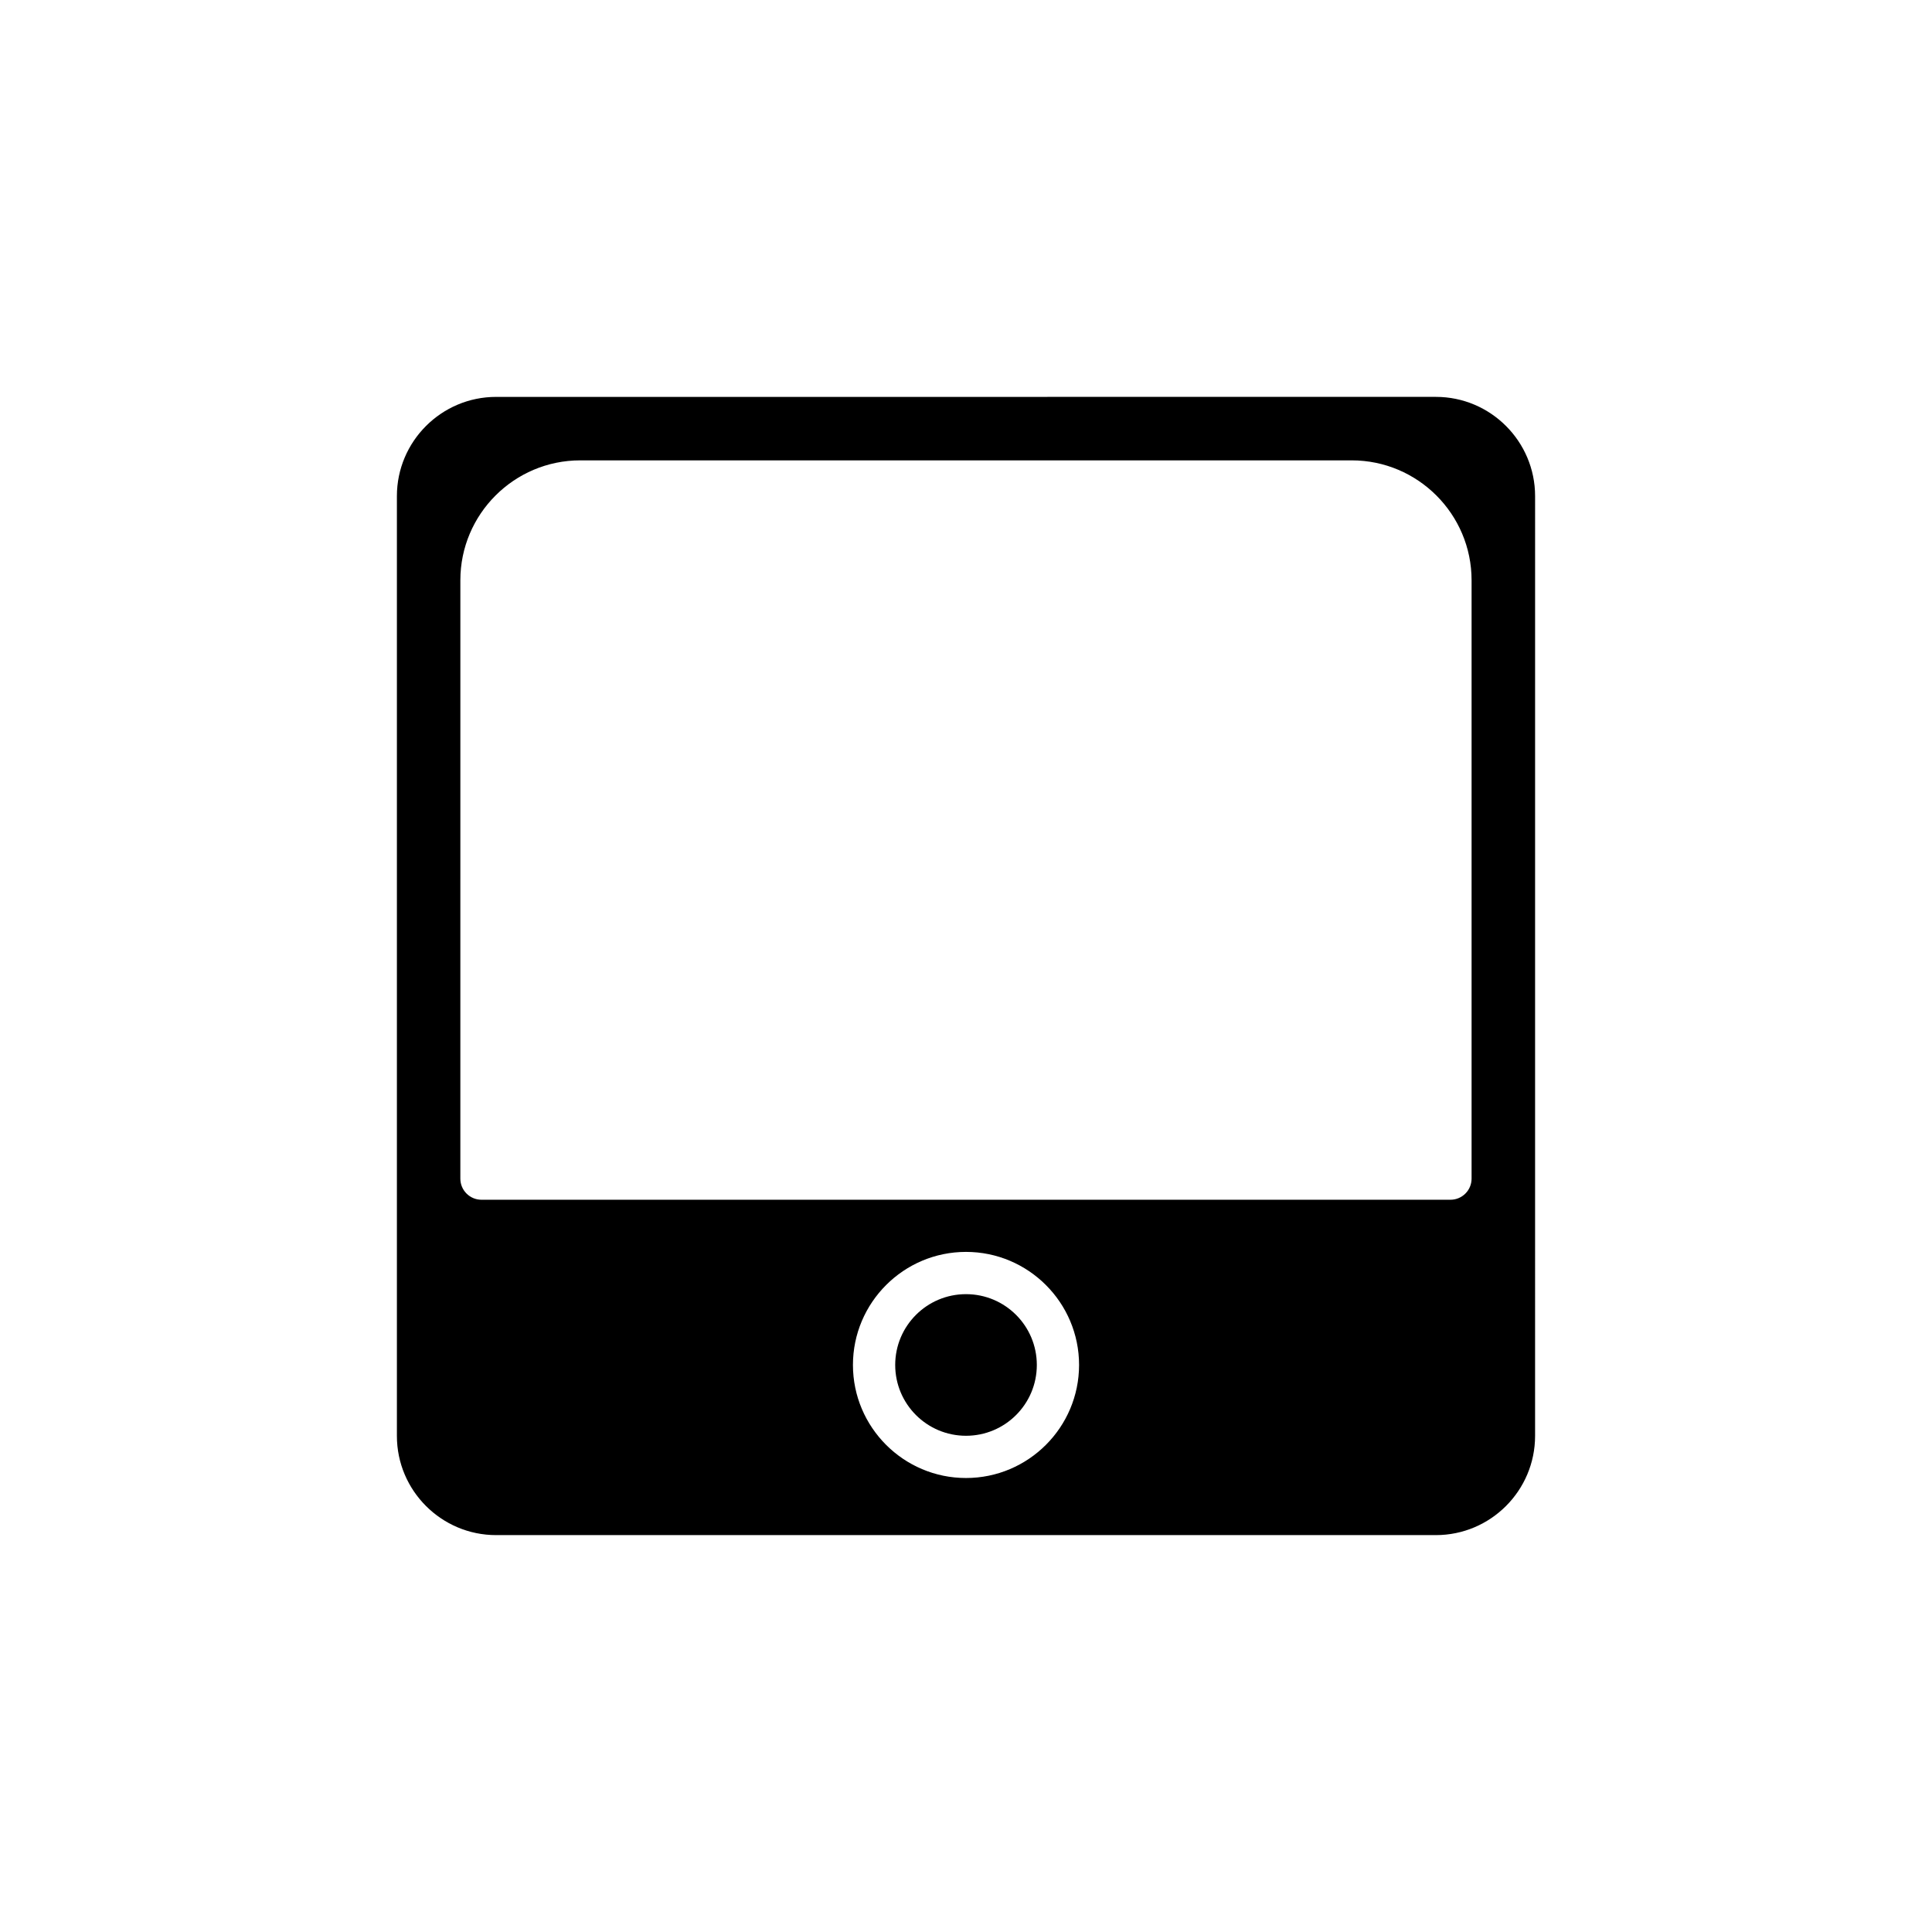 <?xml version="1.0" encoding="UTF-8"?>
<!-- Uploaded to: SVG Repo, www.svgrepo.com, Generator: SVG Repo Mixer Tools -->
<svg fill="#000000" width="800px" height="800px" version="1.1" viewBox="144 144 512 512" xmlns="http://www.w3.org/2000/svg">
 <g>
  <path d="m418.77 505.73c0 10.363-8.402 18.766-18.766 18.766-10.367 0-18.766-8.402-18.766-18.766s8.398-18.766 18.766-18.766c10.363 0 18.766 8.402 18.766 18.766"/>
  <path d="m275.47 550.82h249.05c14.496 0 26.293-11.797 26.293-26.297l0.004-249.05c0-14.496-11.797-26.297-26.293-26.297l-249.05 0.004c-14.496 0-26.293 11.797-26.293 26.297v249.05c0 14.496 11.797 26.293 26.293 26.293zm124.53-15.133c-16.52 0-29.961-13.441-29.961-29.961 0-16.52 13.441-29.961 29.961-29.961s29.965 13.441 29.965 29.961c-0.004 16.523-13.445 29.961-29.965 29.961zm-134-237.91c0-17.523 14.258-31.777 31.777-31.777h204.43c17.52 0 31.777 14.254 31.777 31.777v158.57c0 3.09-2.504 5.598-5.598 5.598h-256.79c-3.094 0-5.598-2.508-5.598-5.598z"/>
 </g>
</svg>